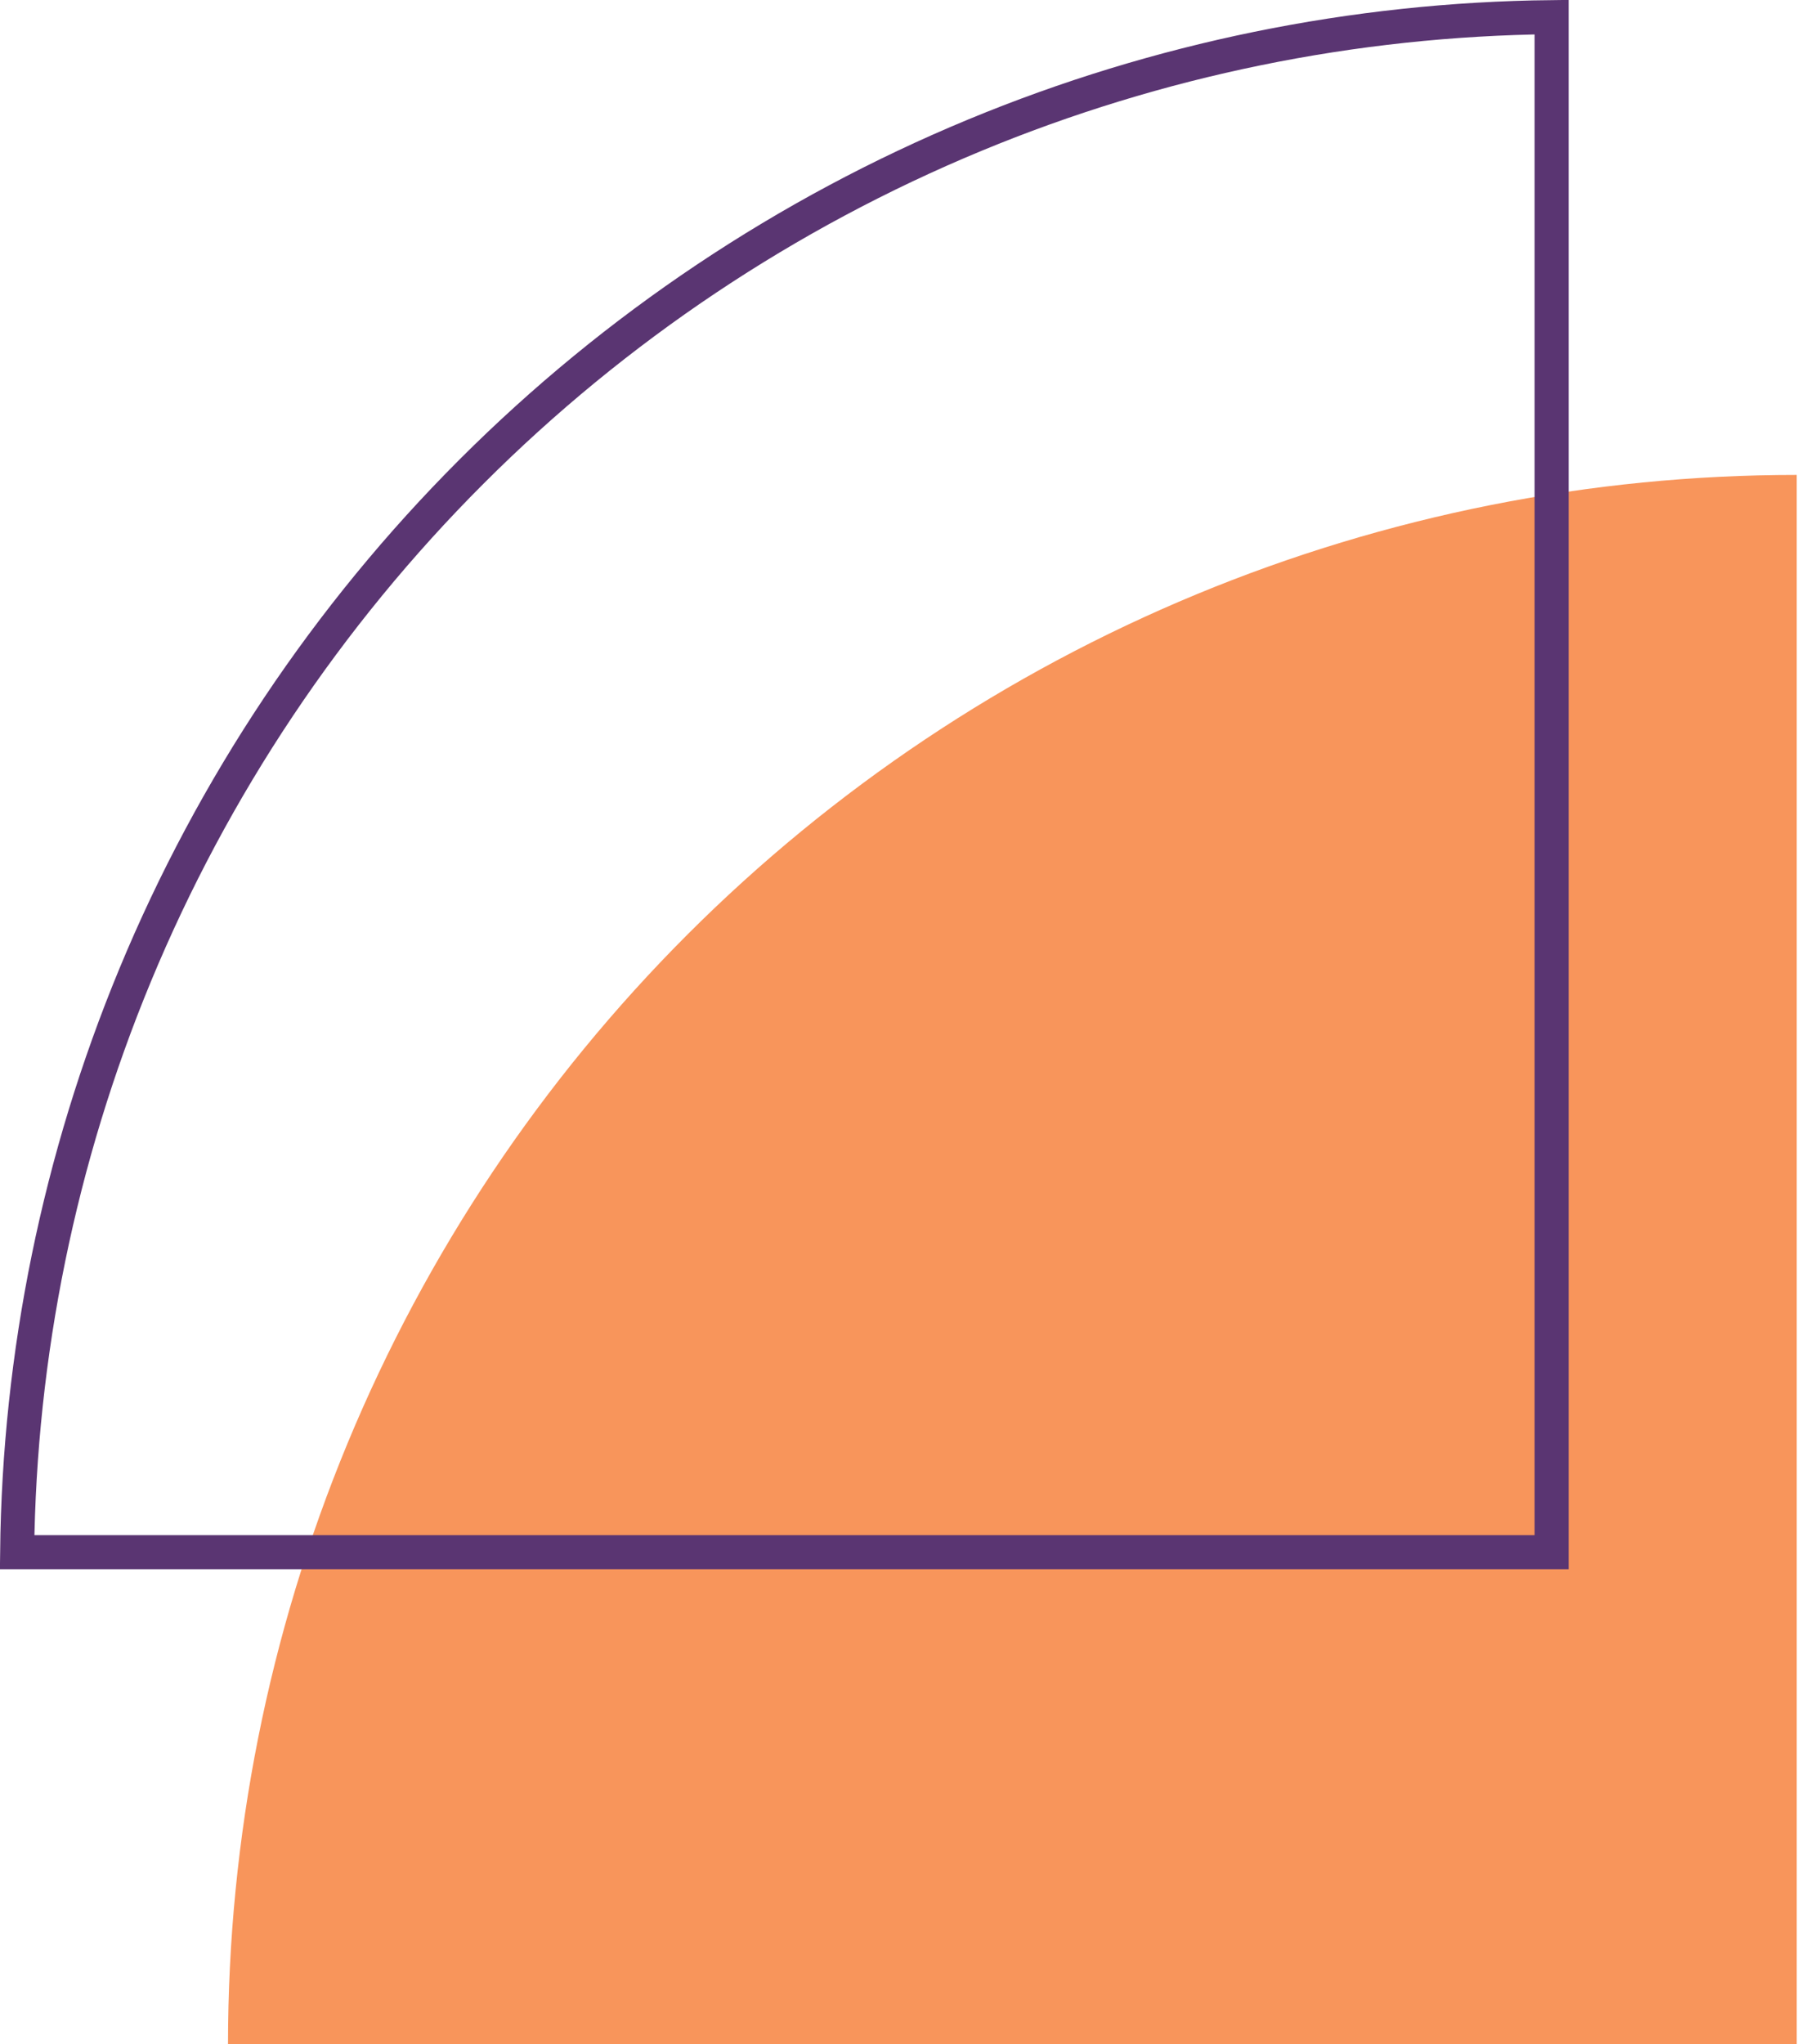 <svg width="53" height="60" viewBox="0 0 53 60" fill="none" xmlns="http://www.w3.org/2000/svg">
<g clip-path="url(#clip0_52_88)">
<path d="M6.695 60H52.755V13.94C46.707 13.94 40.717 15.131 35.129 17.446C29.541 19.761 24.463 23.153 20.186 27.43C15.909 31.708 12.516 36.785 10.201 42.373C7.887 47.962 6.695 53.951 6.695 60Z" fill="#F8955B"/>
<path d="M28.625 3.967C33.998 1.742 39.747 0.566 45.56 0.503V45.56H0.503C0.566 39.747 1.742 33.998 3.967 28.625C6.257 23.097 9.613 18.074 13.844 13.844C18.074 9.613 23.097 6.257 28.625 3.967Z" stroke="#5A3572"/>
</g>
<defs>
<clipPath id="clip0_52_88">
<rect width="52.756" height="60" fill="white"/>
</clipPath>
</defs>
</svg>
